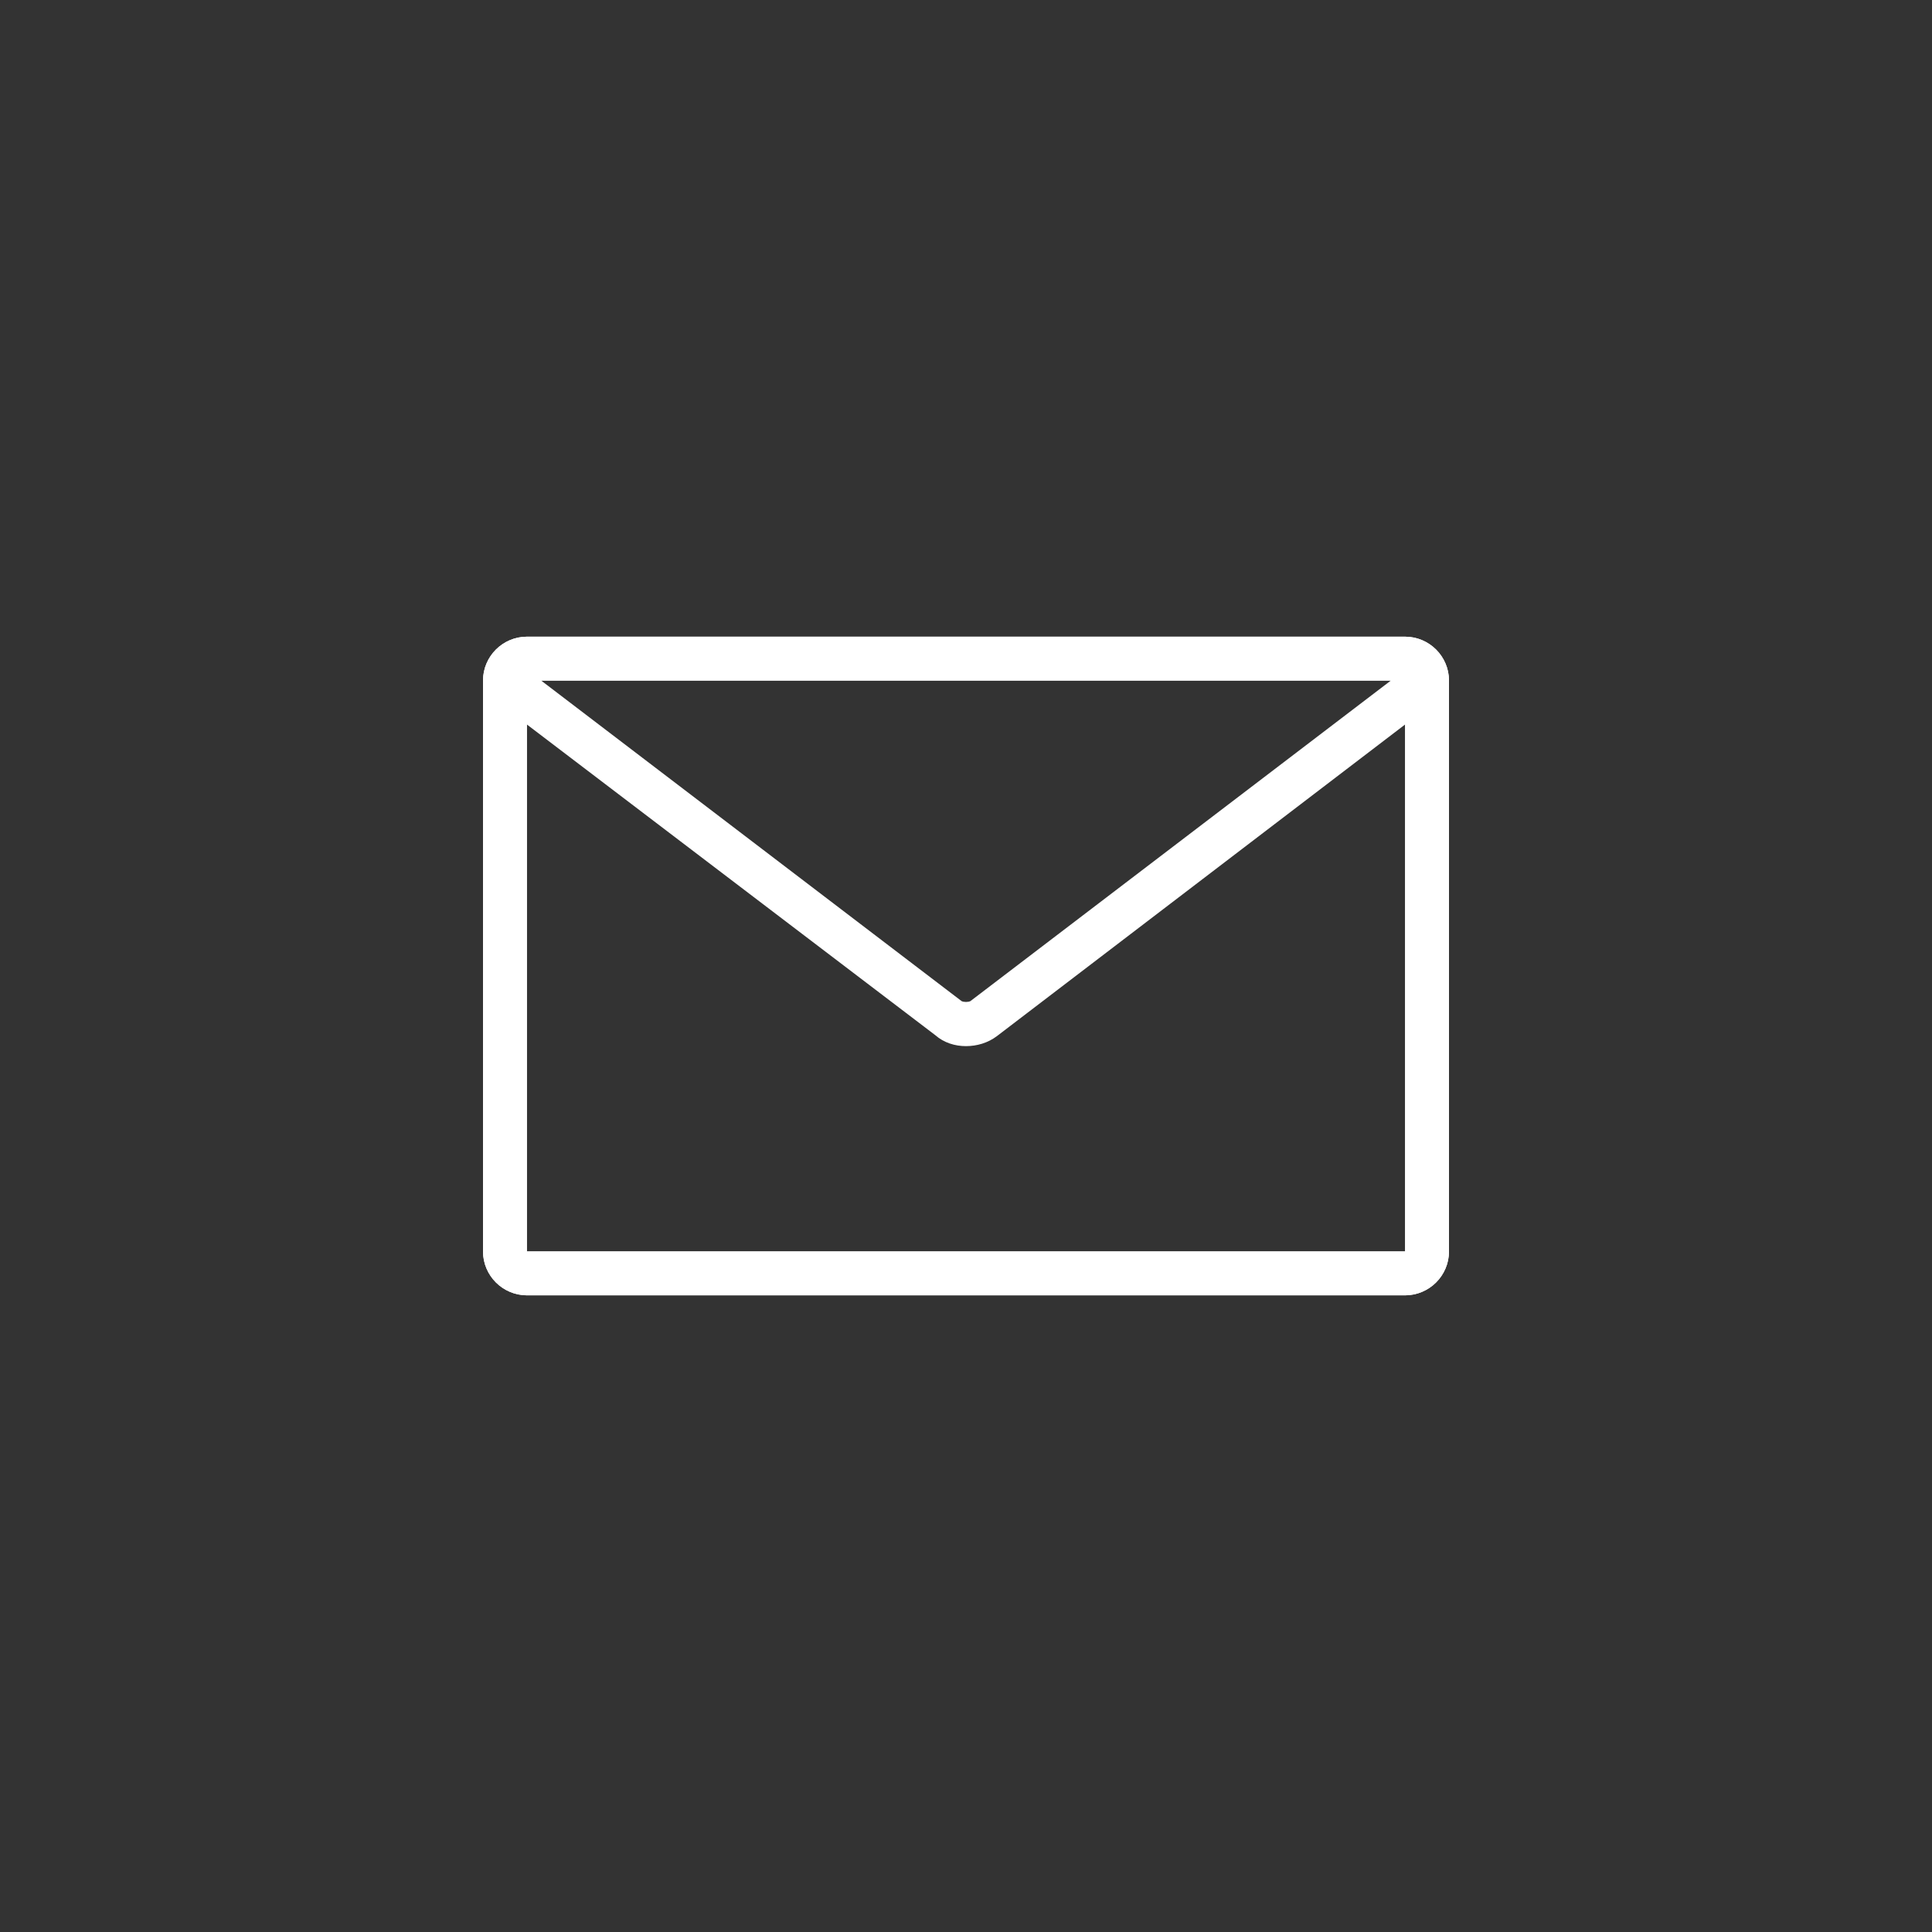 <svg xmlns="http://www.w3.org/2000/svg" xmlns:xlink="http://www.w3.org/1999/xlink" width="176px" height="176px"
    viewBox="0 0 176 176" version="1.1">
    <rect x="0" y="0" width="176" height="176" fill="#333333" stroke="none"/>
    <!-- Generator: Sketch 57.1 (83088) - https://sketch.com -->
    <title>asset-share-email</title>
    <desc>Created with Sketch.</desc>
    <g id="asset-share-email" stroke="none" stroke-width="1" fill="none" fill-rule="evenodd">
        <g>
            <g id="ring_176_s4" opacity="0" fill-rule="nonzero">
                <g id="Group">
                    <circle id="Oval" fill="#FFFFFF" cx="88" cy="88" r="88" />
                    <path
                        d="M88,4 C134.3,4 172,41.7 172,88 C172,134.3 134.3,172 88,172 C41.7,172 4,134.3 4,88 C4,41.7 41.7,4 88,4 L88,4 Z M88,0 C39.4,0 0,39.4 0,88 C0,136.6 39.4,176 88,176 C136.6,176 176,136.6 176,88 C176,39.4 136.6,0 88,0 L88,0 Z"
                        id="Shape" fill="#E5E5E5" />
                </g>
            </g>
            <g id="Layer_26" transform="translate(44, 58)">
                <path
                    d="M86,56 C86,57.1 85.1,58 84,58 L4,58 C2.9,58 2,57.1 2,56 L2,4 C2,2.9 2.9,2 4,2 L84,2 C85.1,2 86,2.9 86,4 L86,56 Z"
                    id="Path" stroke="#FFFFFF" stroke-width="4" />
                <path
                    d="M84,0 L4,0 C1.8,0 0,1.8 0,4 L0,56 C0,58.2 1.8,60 4,60 L84,60 C86.2,60 88,58.2 88,56 L88,4 C88,1.8 86.2,0 84,0 Z M82.7,4 L44.4,33.2 C44.2,33.3 43.8,33.3 43.6,33.2 L5.3,4 L82.7,4 Z M4,56 L4,8 L41.2,36.3 C42,37 43,37.3 44,37.3 C45,37.3 46,37 46.8,36.4 L84,8 L84,56 L4,56 Z"
                    id="Shape" fill="#FFFFFF" fill-rule="nonzero" />
            </g>
        </g>
    </g>
</svg>
